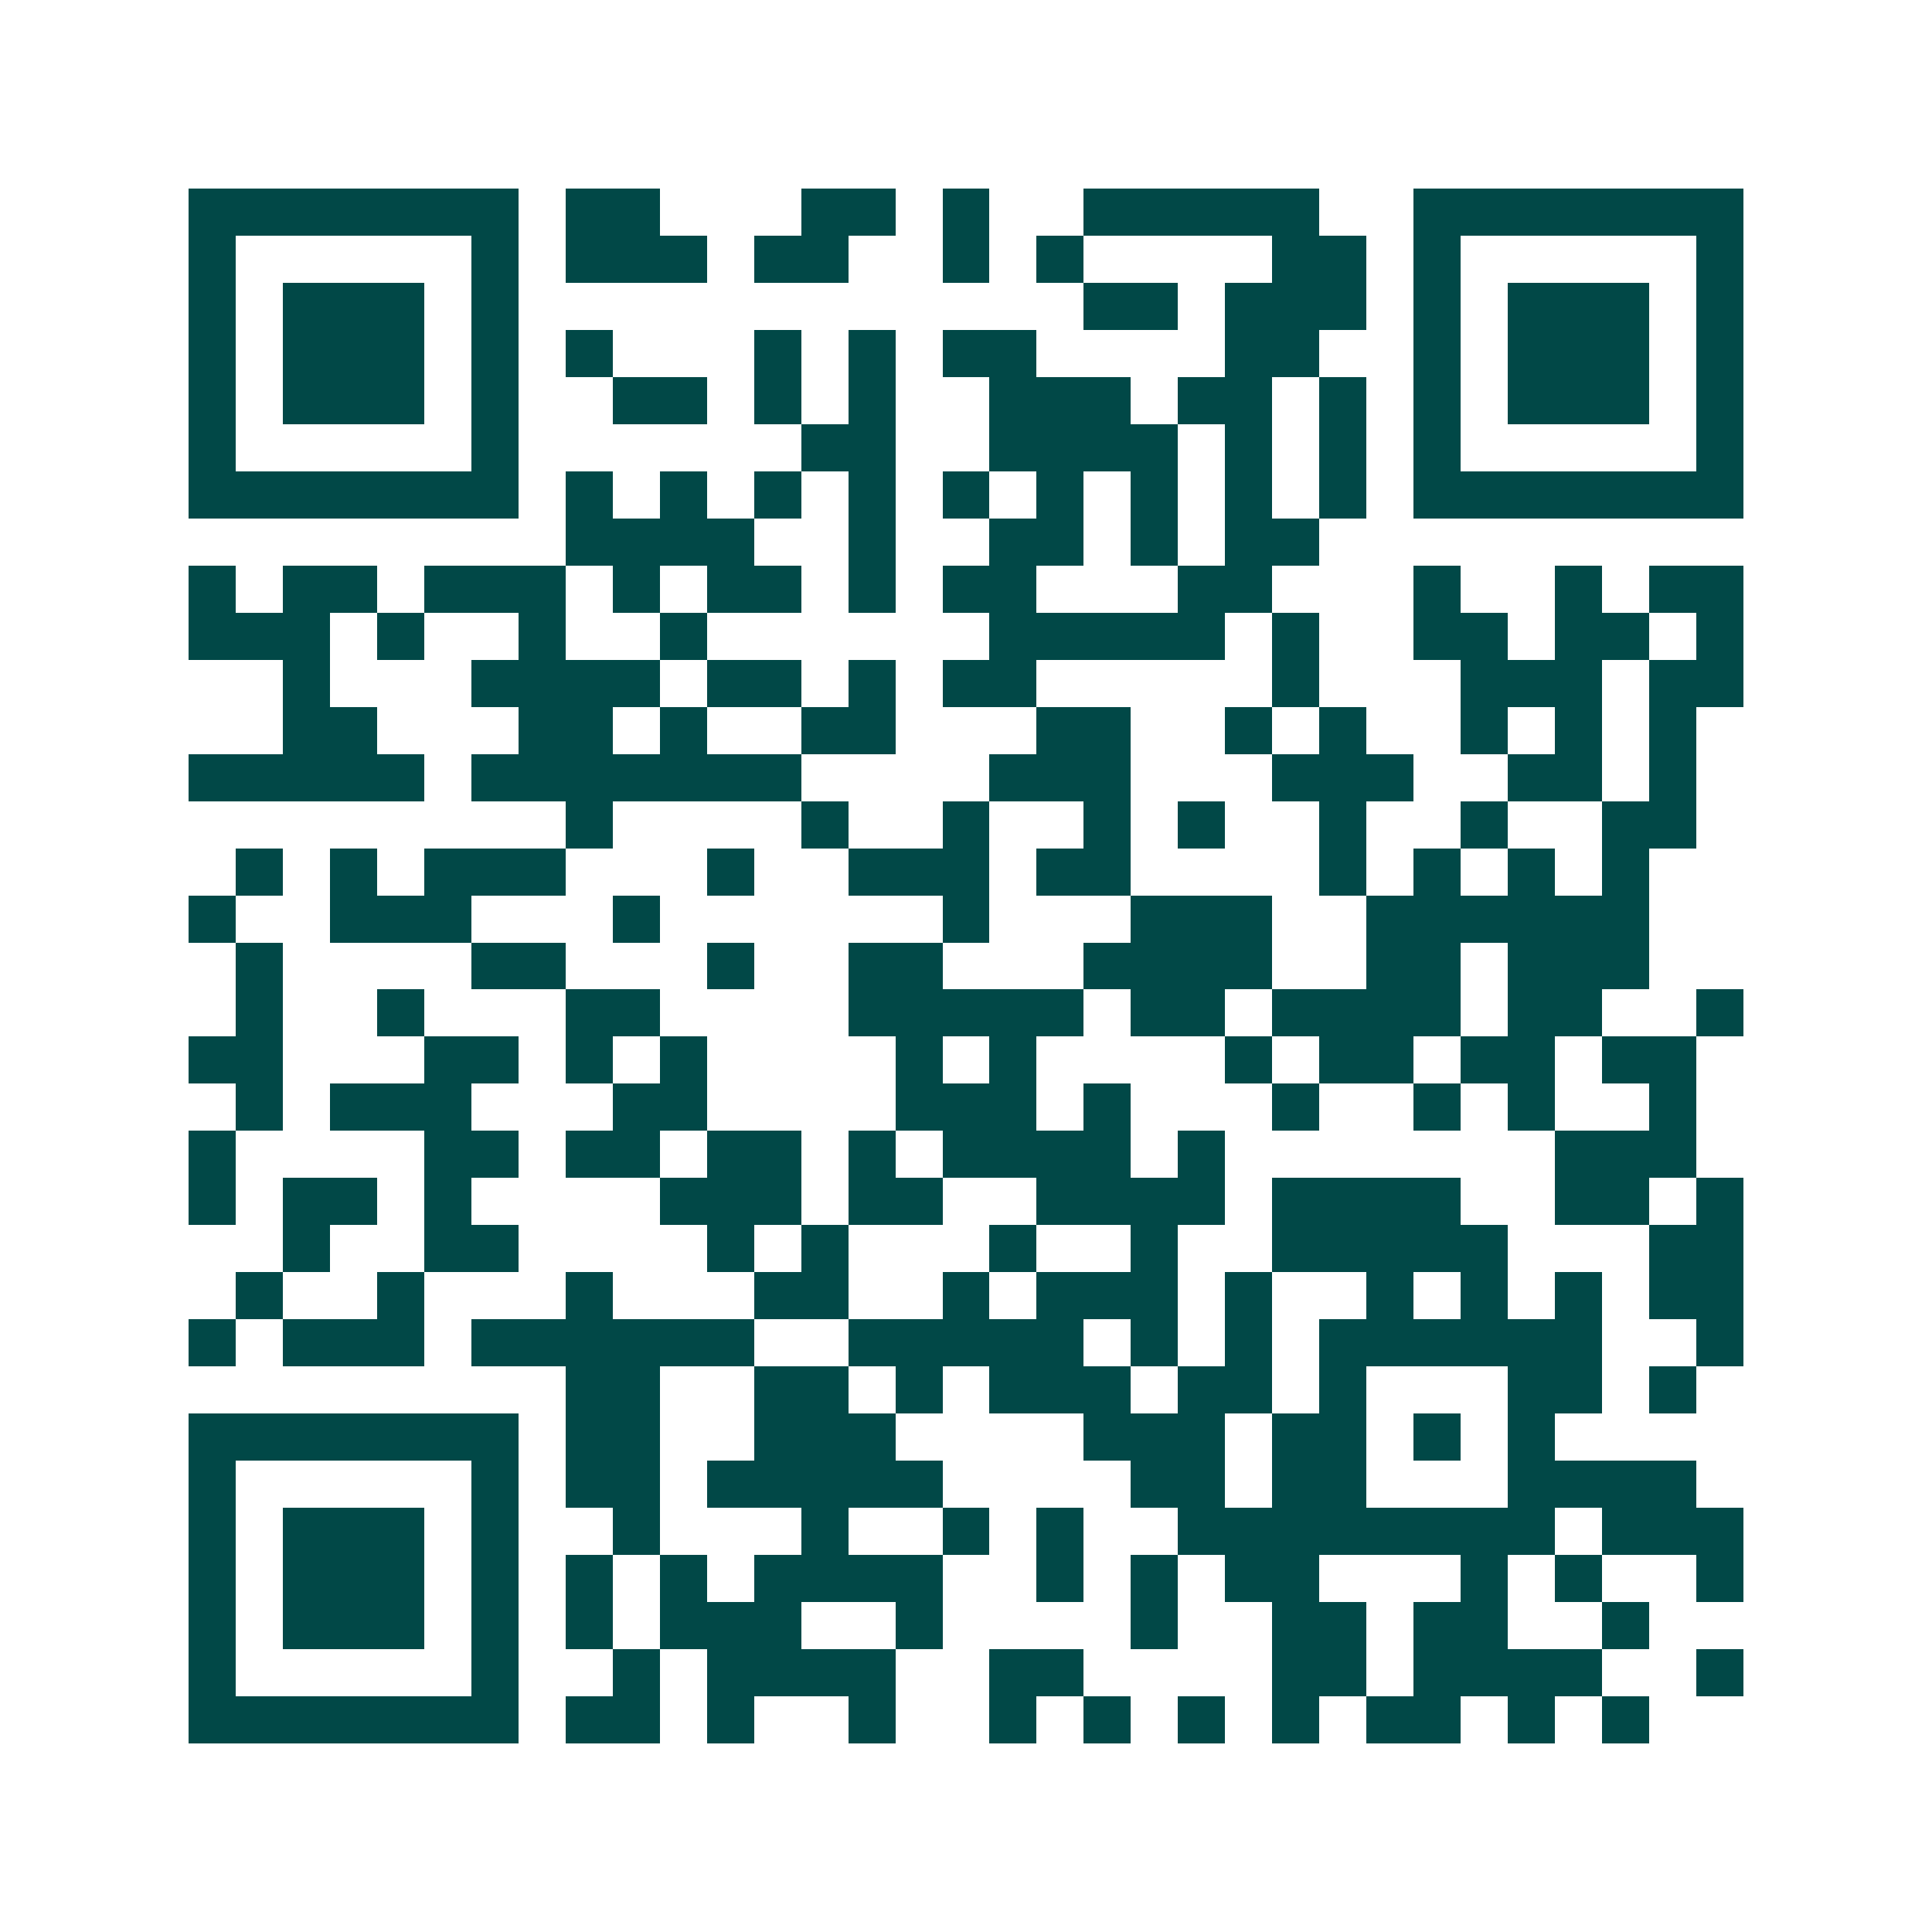 <svg xmlns="http://www.w3.org/2000/svg" width="200" height="200" viewBox="0 0 41 41" shape-rendering="crispEdges"><path fill="#ffffff" d="M0 0h41v41H0z"/><path stroke="#014847" d="M4 4.5h7m1 0h2m3 0h2m1 0h1m2 0h5m2 0h7M4 5.5h1m5 0h1m1 0h3m1 0h2m2 0h1m1 0h1m4 0h2m1 0h1m5 0h1M4 6.5h1m1 0h3m1 0h1m12 0h2m1 0h3m1 0h1m1 0h3m1 0h1M4 7.5h1m1 0h3m1 0h1m1 0h1m3 0h1m1 0h1m1 0h2m4 0h2m2 0h1m1 0h3m1 0h1M4 8.5h1m1 0h3m1 0h1m2 0h2m1 0h1m1 0h1m2 0h3m1 0h2m1 0h1m1 0h1m1 0h3m1 0h1M4 9.5h1m5 0h1m6 0h2m2 0h4m1 0h1m1 0h1m1 0h1m5 0h1M4 10.5h7m1 0h1m1 0h1m1 0h1m1 0h1m1 0h1m1 0h1m1 0h1m1 0h1m1 0h1m1 0h7M12 11.5h4m2 0h1m2 0h2m1 0h1m1 0h2M4 12.5h1m1 0h2m1 0h3m1 0h1m1 0h2m1 0h1m1 0h2m3 0h2m3 0h1m2 0h1m1 0h2M4 13.5h3m1 0h1m2 0h1m2 0h1m6 0h5m1 0h1m2 0h2m1 0h2m1 0h1M6 14.5h1m3 0h4m1 0h2m1 0h1m1 0h2m5 0h1m3 0h3m1 0h2M6 15.5h2m3 0h2m1 0h1m2 0h2m3 0h2m2 0h1m1 0h1m2 0h1m1 0h1m1 0h1M4 16.5h5m1 0h7m4 0h3m3 0h3m2 0h2m1 0h1M12 17.5h1m4 0h1m2 0h1m2 0h1m1 0h1m2 0h1m2 0h1m2 0h2M5 18.5h1m1 0h1m1 0h3m3 0h1m2 0h3m1 0h2m4 0h1m1 0h1m1 0h1m1 0h1M4 19.5h1m2 0h3m3 0h1m6 0h1m3 0h3m2 0h6M5 20.5h1m4 0h2m3 0h1m2 0h2m3 0h4m2 0h2m1 0h3M5 21.5h1m2 0h1m3 0h2m4 0h5m1 0h2m1 0h4m1 0h2m2 0h1M4 22.5h2m3 0h2m1 0h1m1 0h1m4 0h1m1 0h1m4 0h1m1 0h2m1 0h2m1 0h2M5 23.5h1m1 0h3m3 0h2m4 0h3m1 0h1m3 0h1m2 0h1m1 0h1m2 0h1M4 24.5h1m4 0h2m1 0h2m1 0h2m1 0h1m1 0h4m1 0h1m7 0h3M4 25.5h1m1 0h2m1 0h1m4 0h3m1 0h2m2 0h4m1 0h4m2 0h2m1 0h1M6 26.5h1m2 0h2m4 0h1m1 0h1m3 0h1m2 0h1m2 0h5m3 0h2M5 27.5h1m2 0h1m3 0h1m3 0h2m2 0h1m1 0h3m1 0h1m2 0h1m1 0h1m1 0h1m1 0h2M4 28.5h1m1 0h3m1 0h6m2 0h5m1 0h1m1 0h1m1 0h6m2 0h1M12 29.5h2m2 0h2m1 0h1m1 0h3m1 0h2m1 0h1m3 0h2m1 0h1M4 30.5h7m1 0h2m2 0h3m4 0h3m1 0h2m1 0h1m1 0h1M4 31.5h1m5 0h1m1 0h2m1 0h5m4 0h2m1 0h2m3 0h4M4 32.5h1m1 0h3m1 0h1m2 0h1m3 0h1m2 0h1m1 0h1m2 0h8m1 0h3M4 33.5h1m1 0h3m1 0h1m1 0h1m1 0h1m1 0h4m2 0h1m1 0h1m1 0h2m3 0h1m1 0h1m2 0h1M4 34.5h1m1 0h3m1 0h1m1 0h1m1 0h3m2 0h1m4 0h1m2 0h2m1 0h2m2 0h1M4 35.5h1m5 0h1m2 0h1m1 0h4m2 0h2m4 0h2m1 0h4m2 0h1M4 36.5h7m1 0h2m1 0h1m2 0h1m2 0h1m1 0h1m1 0h1m1 0h1m1 0h2m1 0h1m1 0h1"/></svg>
